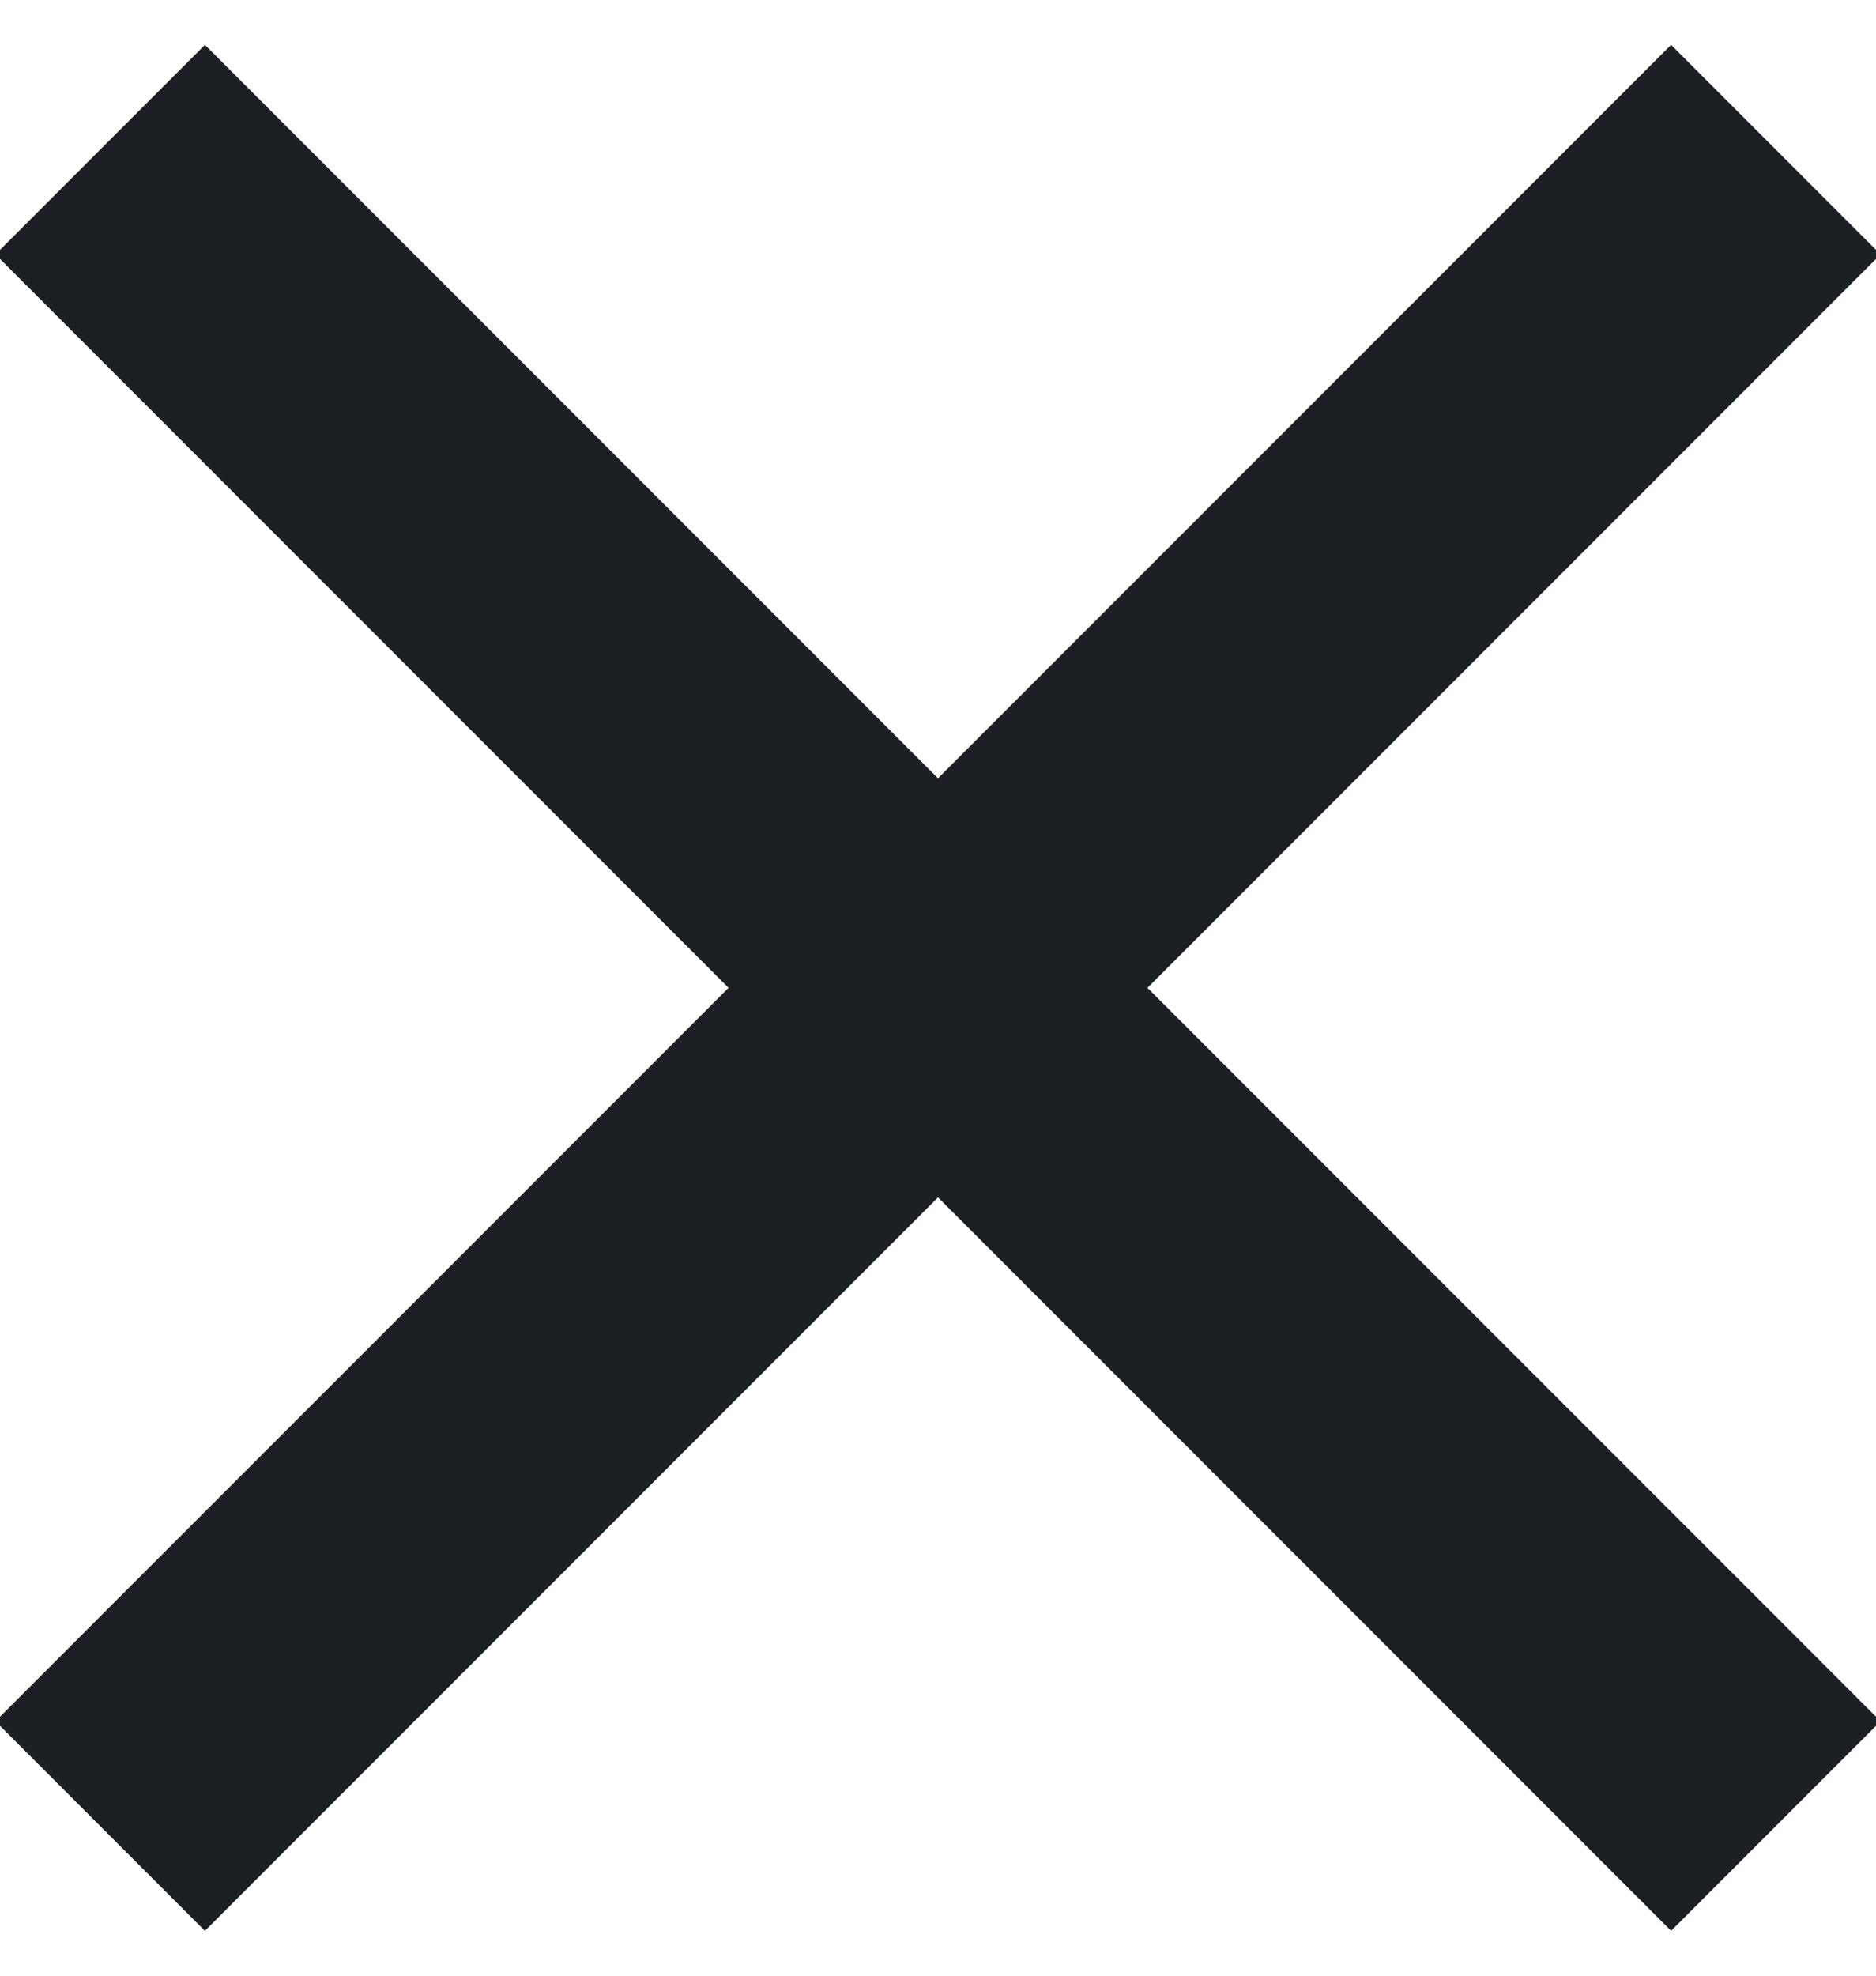 <?xml version="1.0" encoding="UTF-8"?>
<svg width="19px" height="20px" viewBox="0 0 19 20" version="1.1" xmlns="http://www.w3.org/2000/svg" xmlns:xlink="http://www.w3.org/1999/xlink">
    <!-- Generator: Sketch 50.2 (55047) - http://www.bohemiancoding.com/sketch -->
    <title>Group</title>
    <desc>Created with Sketch.</desc>
    <defs></defs>
    <g id="Uppdaterad:-Desktop" stroke="none" stroke-width="1" fill="none" fill-rule="evenodd">
        <g id="Desktop-WW-Logga-in" transform="translate(-1015, -125)" fill="#1C2024">
            <g id="Group" transform="translate(1014, 125)">
                <polygon id="Rectangle-2-Copy-9" transform="translate(10.5, 10) rotate(45) translate(-10.5, -10) " points="12 22 9 22 9 -2 12 -2"></polygon>
                <polygon id="Rectangle-2-Copy-9" transform="translate(10.5, 10) scale(1, -1) rotate(45) translate(-10.5, -10) " points="12 22 9 22 9 -2 12 -2"></polygon>
            </g>
        </g>
    </g>
</svg>